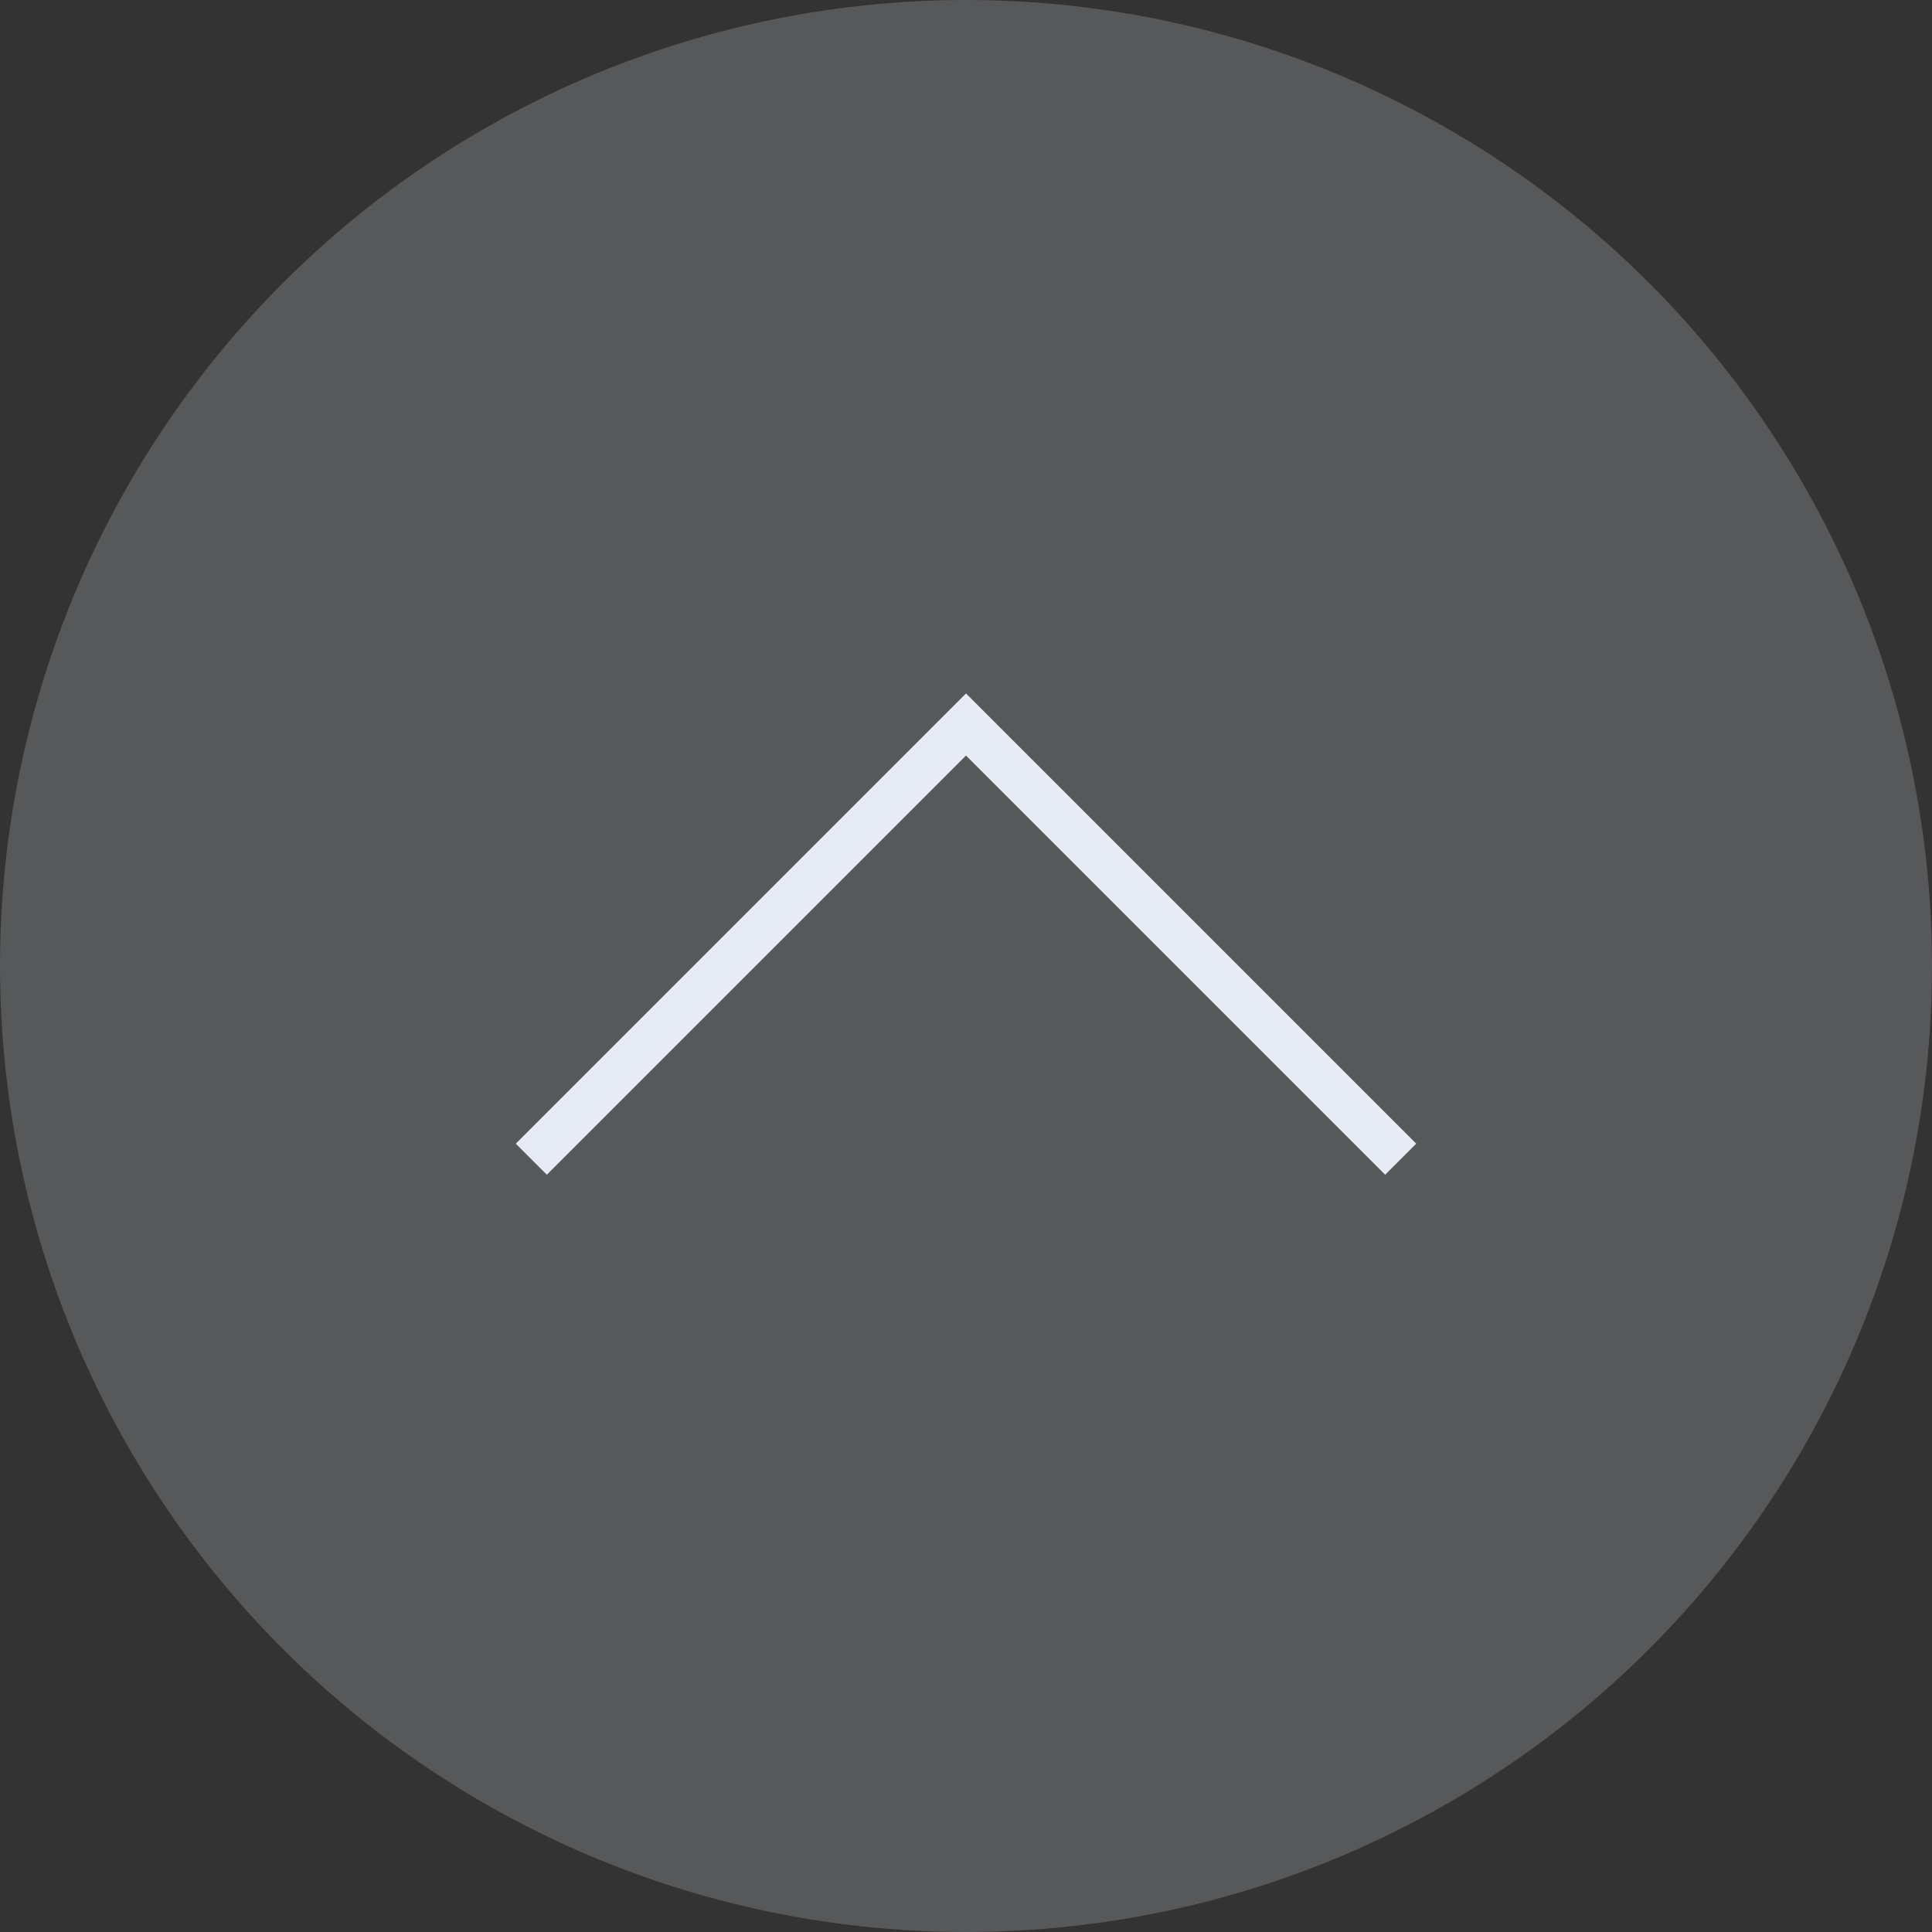 
<svg width="44" height="44" viewBox="0 0 44 44" fill="none" xmlns="http://www.w3.org/2000/svg">
<rect x="0" y="0" width="44" height="44" fill="#333333" stroke="none"/>
<circle opacity="0.2" cx="22" cy="22" r="22" fill="#E6EBF5"/>
<path d="M12.1 26.4L22 16.5L31.9 26.4" stroke="#E6EBF5"/>
</svg>
